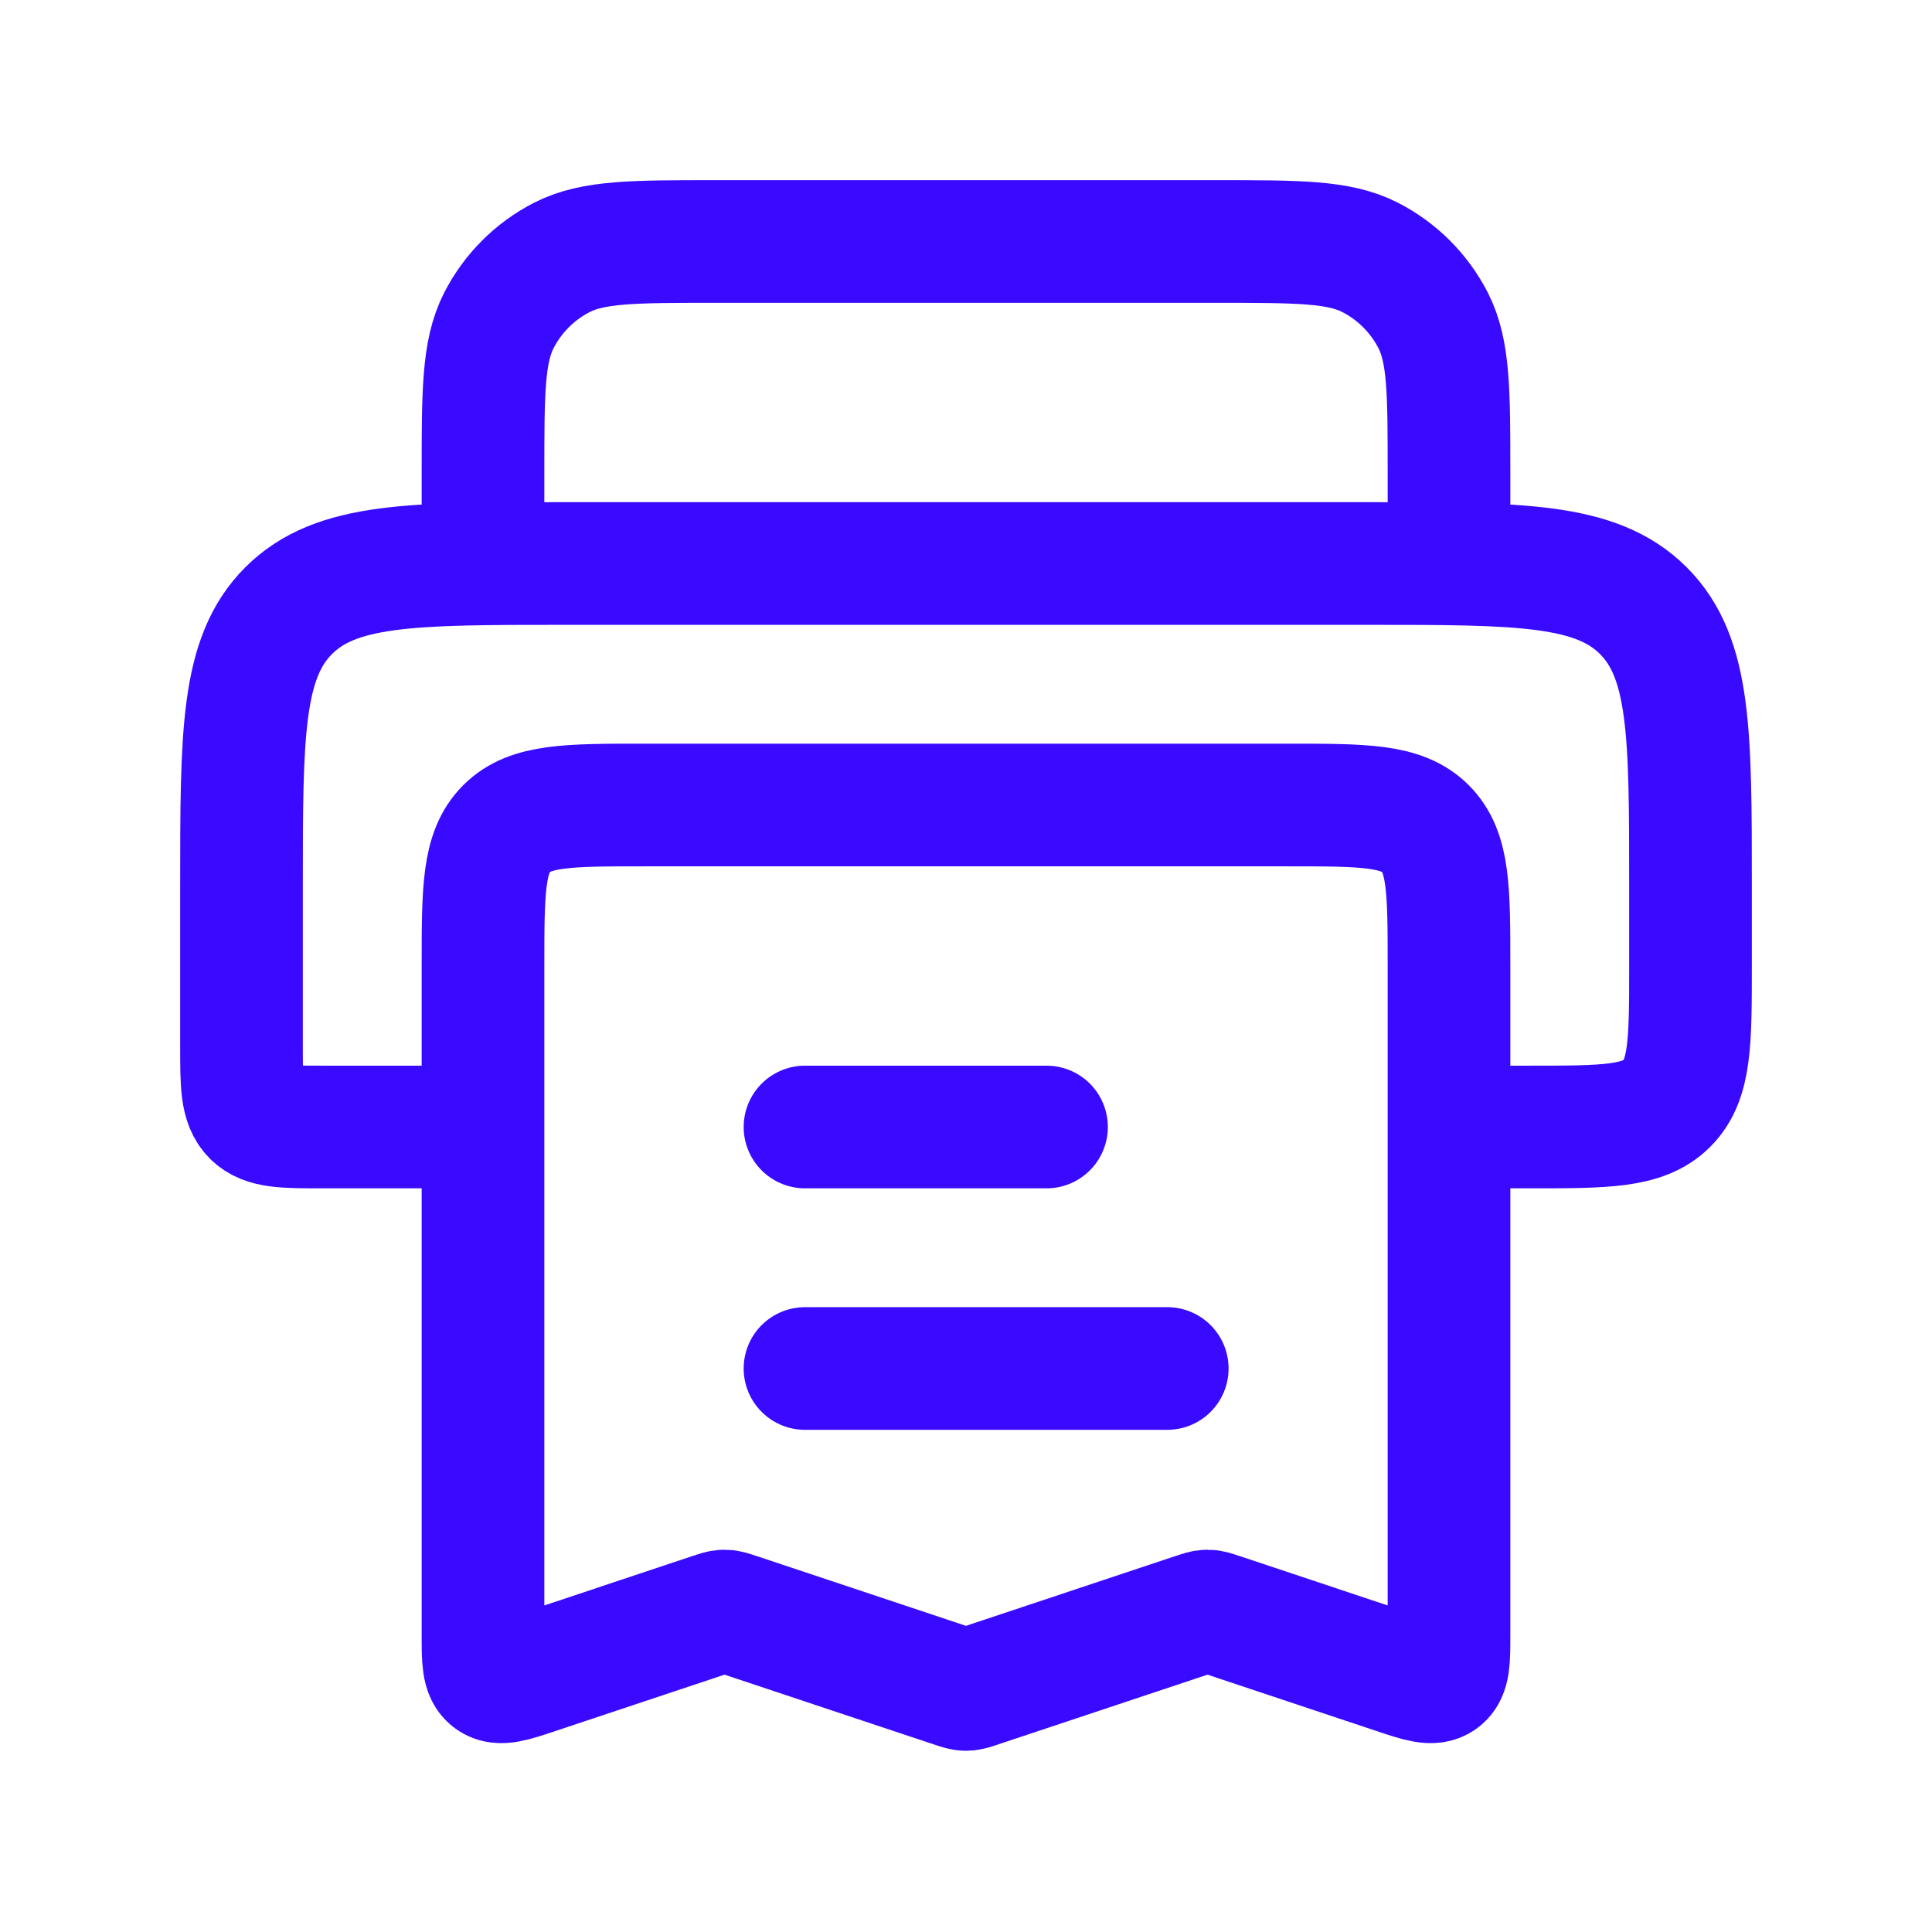 <svg width="63" height="63" viewBox="0 0 63 63" fill="none" xmlns="http://www.w3.org/2000/svg">
<path d="M48.177 36.75H49.875C52.35 36.75 53.587 36.75 54.356 35.981C55.125 35.212 55.125 33.975 55.125 31.5V28.875C55.125 23.924 55.125 21.451 53.587 19.913C52.048 18.375 49.576 18.375 44.625 18.375H18.375C13.424 18.375 10.951 18.375 9.413 19.913C7.875 21.451 7.875 23.924 7.875 28.875V34.125C7.875 35.361 7.875 35.981 8.258 36.367C8.644 36.75 9.266 36.75 10.5 36.75H14.823" stroke="#3A09FF" stroke-width="4"/>
<path d="M47.25 18.375V15.435C47.25 12.789 47.25 11.466 46.736 10.455C46.282 9.566 45.559 8.843 44.67 8.389C43.659 7.875 42.336 7.875 39.69 7.875H23.31C20.664 7.875 19.341 7.875 18.33 8.389C17.441 8.843 16.718 9.566 16.265 10.455C15.75 11.466 15.75 12.789 15.75 15.435V18.375M15.75 53.303V31.5C15.75 29.025 15.75 27.788 16.519 27.019C17.288 26.25 18.525 26.25 21 26.25H42C44.475 26.25 45.712 26.25 46.481 27.019C47.25 27.788 47.25 29.025 47.25 31.5V53.303C47.25 54.135 47.25 54.55 46.977 54.747C46.704 54.944 46.31 54.813 45.523 54.55L39.79 52.639C39.585 52.571 39.483 52.534 39.375 52.534C39.267 52.534 39.165 52.571 38.96 52.639L31.915 54.986C31.71 55.054 31.608 55.091 31.5 55.091C31.392 55.091 31.29 55.054 31.085 54.986L24.04 52.639C23.835 52.571 23.733 52.534 23.625 52.534C23.517 52.534 23.415 52.571 23.21 52.639L17.477 54.55C16.69 54.813 16.296 54.944 16.023 54.747C15.75 54.55 15.75 54.135 15.75 53.303Z" stroke="#3A09FF" stroke-width="4"/>
<path d="M26.25 36.75H34.125M26.25 44.625H38.062" stroke="#3A09FF" stroke-width="4" stroke-linecap="round"/>
</svg>
